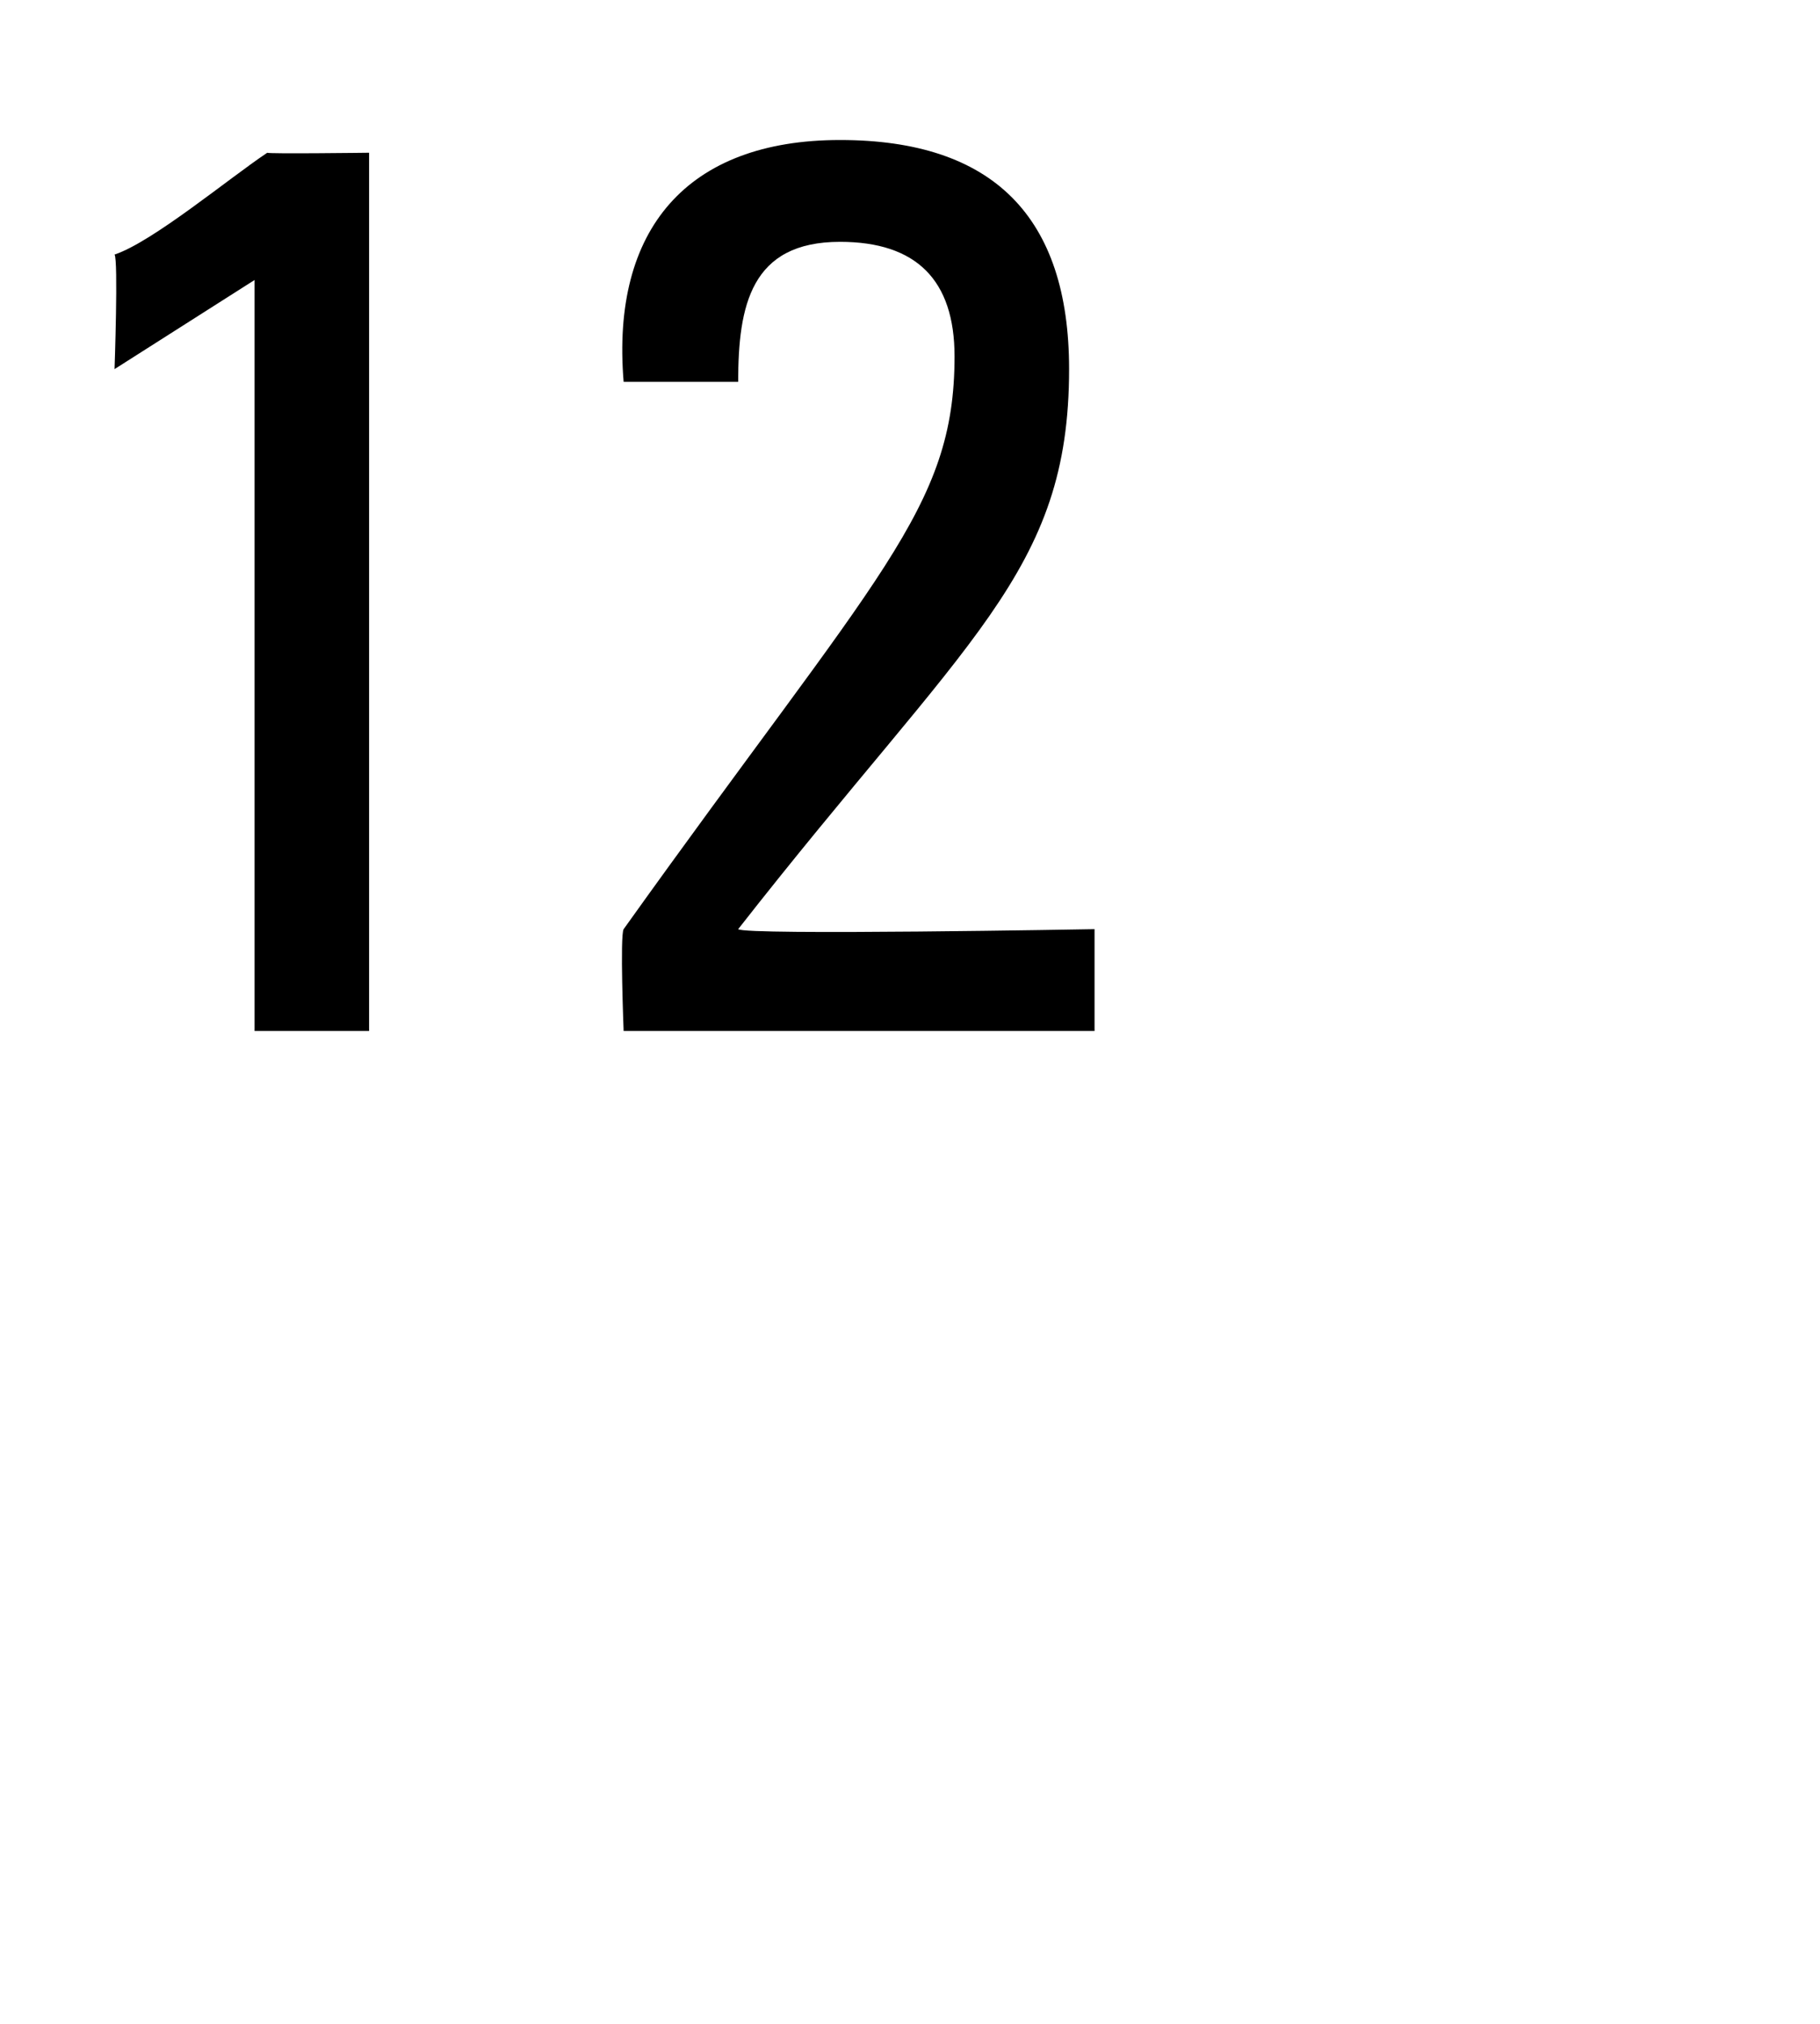 <svg xmlns="http://www.w3.org/2000/svg" version="1.1" width="14.3px" height="15.9px" viewBox="0 0 14.3 15.9"><desc>12</desc><defs/><g id="Polygon102074"><path d="m2.9 8.1l-.9 0l0-5.9l-1.1.7c0 0 .03-.86 0-.9c.3-.1.9-.6 1.2-.8c0 .01.8 0 .8 0l0 6.9zm2 0c0 0-.03-.75 0-.8c2-2.8 2.6-3.3 2.6-4.5c0-.6-.3-.9-.9-.9c-.7 0-.8.5-.8 1.1c0 0-.9 0-.9 0c-.1-1.2.5-1.9 1.7-1.9c1.2 0 1.8.6 1.8 1.8c0 1.6-.8 2.1-2.6 4.4c.05.05 2.8 0 2.8 0l0 .8l-3.7 0z" stroke="none" fill="#000"/></g></svg>